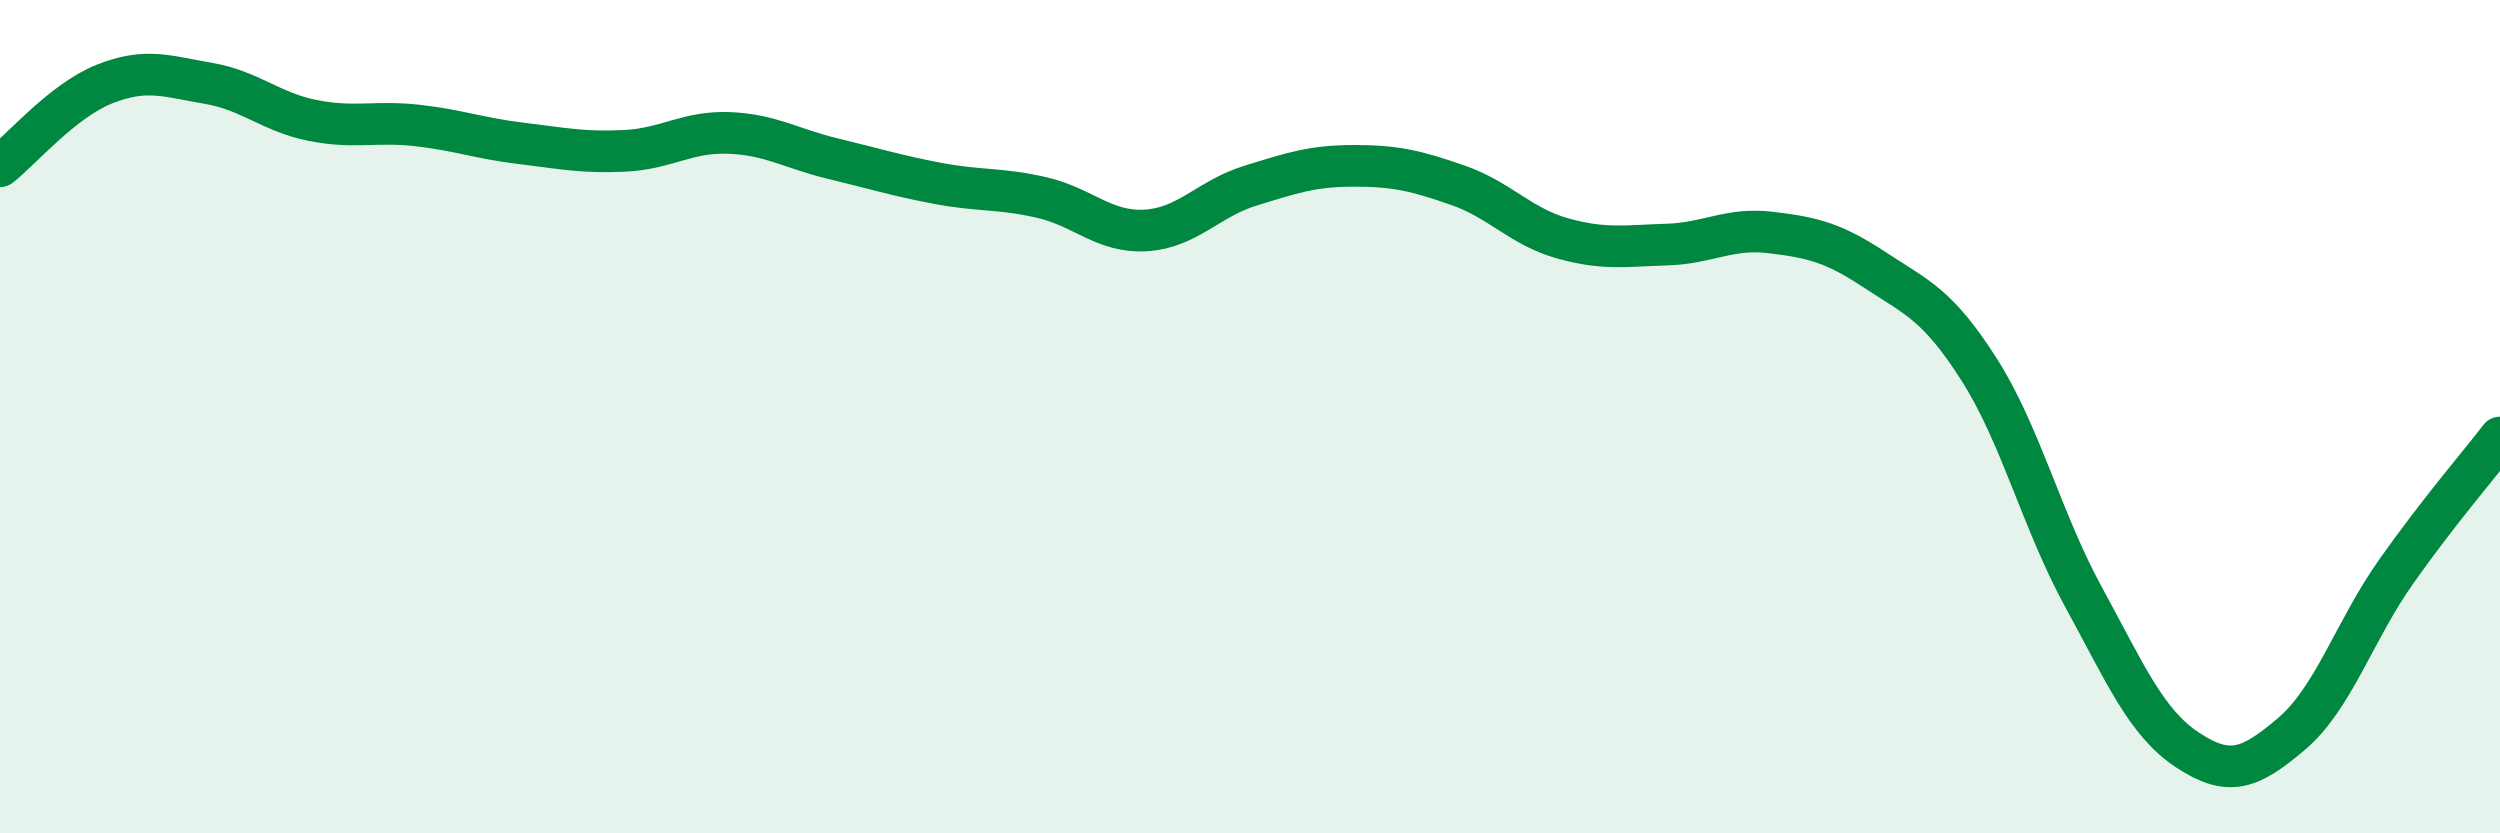 
    <svg width="60" height="20" viewBox="0 0 60 20" xmlns="http://www.w3.org/2000/svg">
      <path
        d="M 0,3.99 C 0.5,3.6 1.5,2.42 2.5,2.02 C 3.5,1.62 4,1.83 5,2 C 6,2.17 6.5,2.69 7.5,2.89 C 8.5,3.09 9,2.9 10,3.01 C 11,3.12 11.5,3.32 12.5,3.44 C 13.5,3.56 14,3.67 15,3.62 C 16,3.57 16.5,3.15 17.5,3.19 C 18.5,3.23 19,3.57 20,3.81 C 21,4.05 21.5,4.21 22.5,4.4 C 23.5,4.59 24,4.51 25,4.74 C 26,4.97 26.5,5.59 27.5,5.53 C 28.5,5.47 29,4.77 30,4.46 C 31,4.15 31.5,3.98 32.5,3.98 C 33.5,3.98 34,4.1 35,4.45 C 36,4.8 36.5,5.44 37.5,5.72 C 38.5,6 39,5.9 40,5.87 C 41,5.84 41.5,5.46 42.5,5.58 C 43.5,5.7 44,5.82 45,6.48 C 46,7.14 46.5,7.3 47.5,8.87 C 48.5,10.44 49,12.49 50,14.32 C 51,16.15 51.5,17.34 52.5,18 C 53.5,18.66 54,18.46 55,17.61 C 56,16.76 56.5,15.15 57.5,13.73 C 58.5,12.31 59.5,11.15 60,10.5L60 20L0 20Z"
        fill="#008740"
        opacity="0.1"
        stroke-linecap="round"
        stroke-linejoin="round"
      />
      <path
        d="M 0,3.99 C 0.5,3.6 1.5,2.42 2.5,2.02 C 3.5,1.62 4,1.83 5,2 C 6,2.17 6.5,2.69 7.5,2.89 C 8.5,3.09 9,2.9 10,3.01 C 11,3.12 11.5,3.32 12.5,3.44 C 13.5,3.56 14,3.67 15,3.62 C 16,3.57 16.5,3.15 17.5,3.19 C 18.5,3.23 19,3.57 20,3.81 C 21,4.05 21.5,4.21 22.5,4.4 C 23.5,4.59 24,4.51 25,4.74 C 26,4.97 26.5,5.59 27.5,5.53 C 28.5,5.47 29,4.77 30,4.46 C 31,4.15 31.5,3.98 32.5,3.98 C 33.5,3.98 34,4.1 35,4.45 C 36,4.8 36.5,5.44 37.5,5.72 C 38.5,6 39,5.9 40,5.87 C 41,5.84 41.5,5.46 42.5,5.58 C 43.5,5.7 44,5.82 45,6.48 C 46,7.14 46.5,7.3 47.5,8.87 C 48.5,10.44 49,12.49 50,14.32 C 51,16.15 51.5,17.34 52.5,18 C 53.5,18.66 54,18.46 55,17.61 C 56,16.76 56.5,15.15 57.5,13.73 C 58.5,12.31 59.5,11.15 60,10.5"
        stroke="#008740"
        stroke-width="1"
        fill="none"
        stroke-linecap="round"
        stroke-linejoin="round"
      />
    </svg>
  